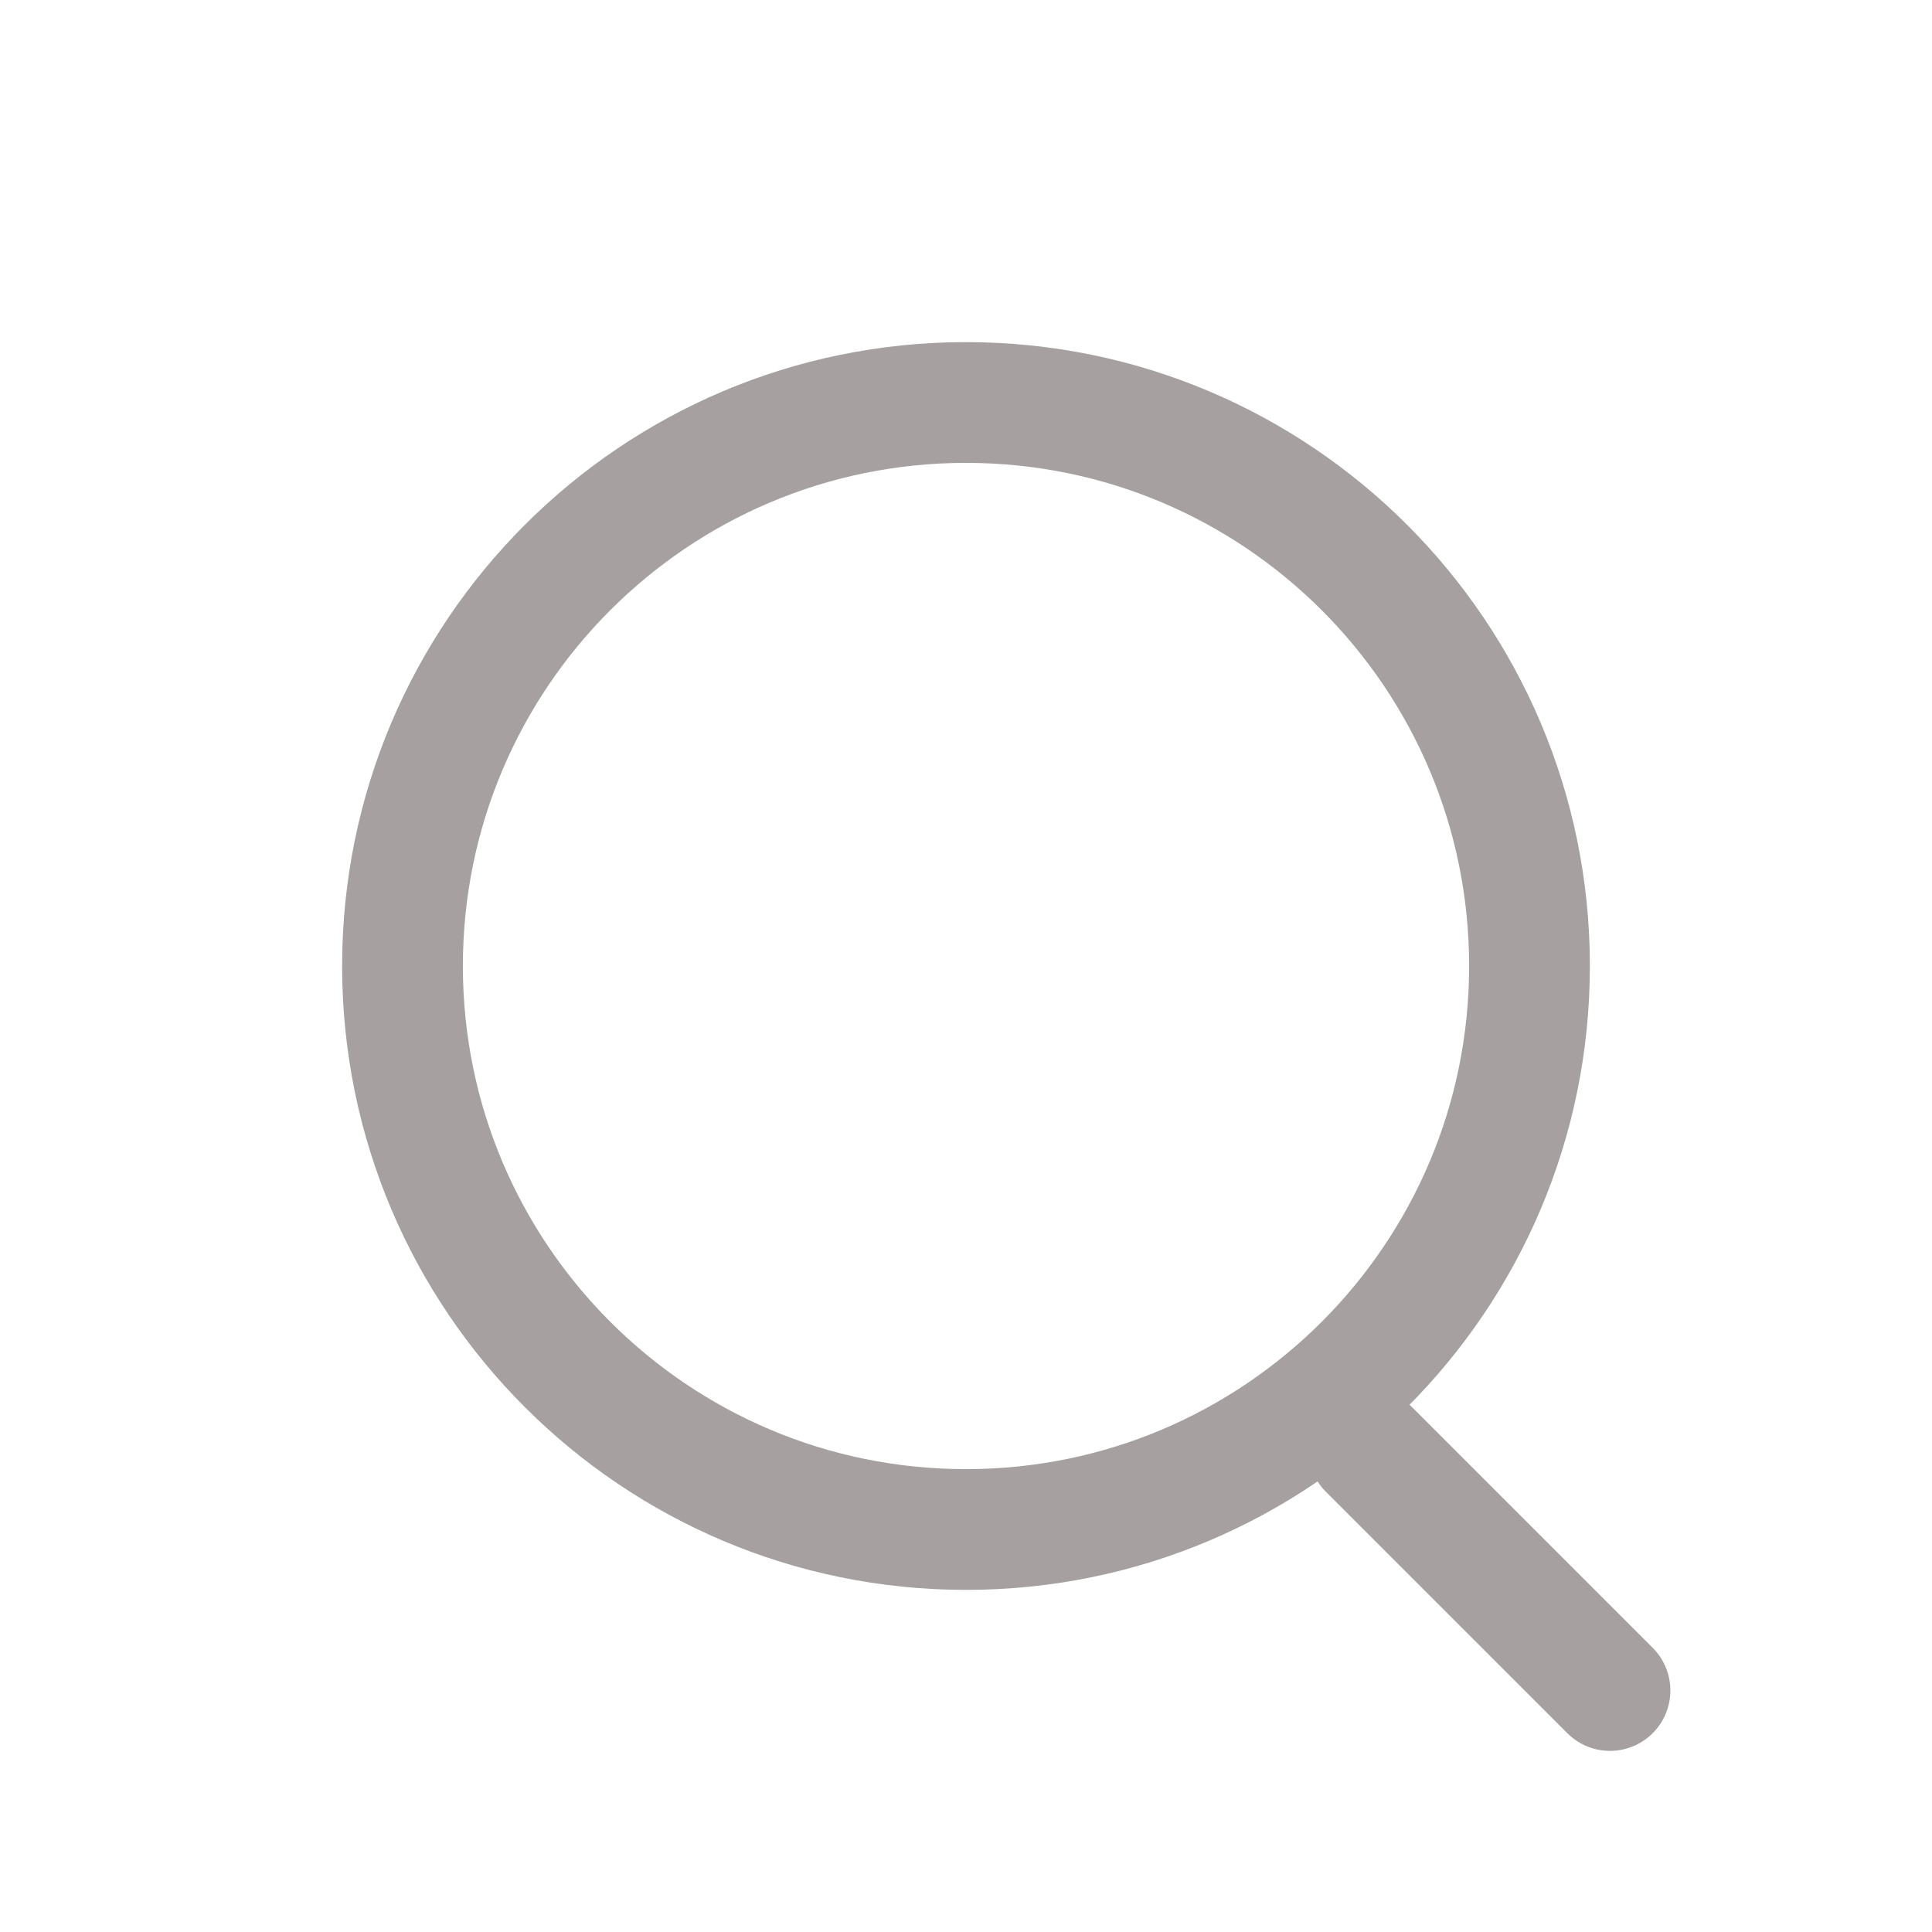 <svg width="24" height="24" viewBox="0 0 24 24" fill="none" xmlns="http://www.w3.org/2000/svg">
<path d="M12 19C15.866 19 19 15.866 19 12C19 8.134 15.866 5 12 5C8.134 5 5 8.134 5 12C5 15.866 8.134 19 12 19Z" stroke="#A6A0A0" stroke-width="1.5" stroke-linecap="square"/>
<path d="M17 18L20 21" stroke="#A6A0A0" stroke-width="1.5" stroke-linecap="round"/>
</svg>

